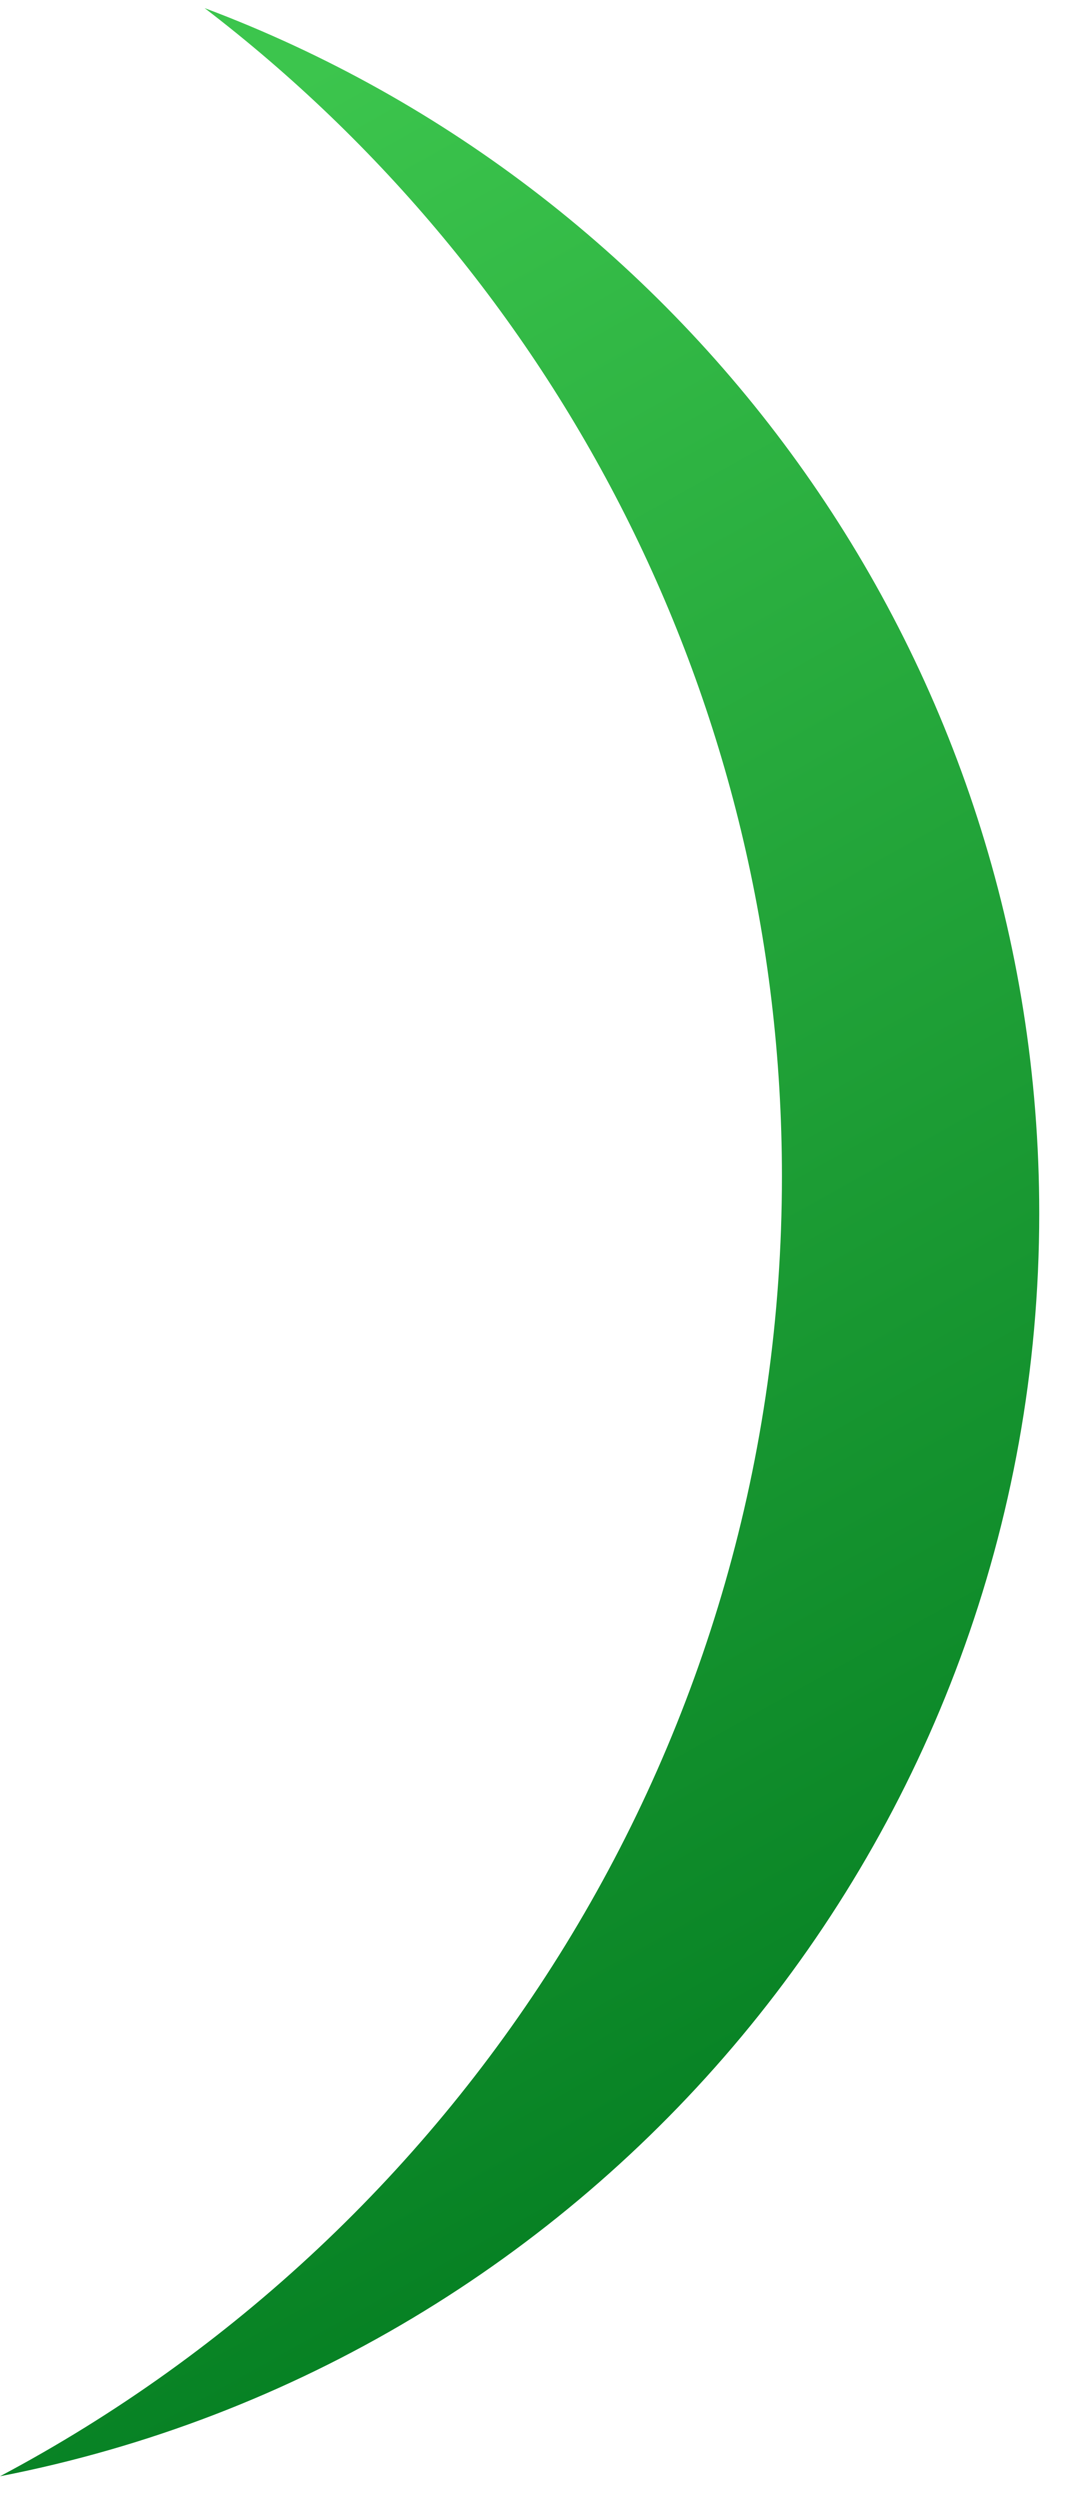 <?xml version="1.0" encoding="UTF-8"?> <svg xmlns="http://www.w3.org/2000/svg" width="29" height="68" viewBox="0 0 29 68" fill="none"><path fill-rule="evenodd" clip-rule="evenodd" d="M-1.49964e-05 67.354C16.111 64.217 28.272 50.029 28.272 33C28.272 17.996 18.831 5.198 5.566 0.22C15.114 7.53 21.272 19.046 21.272 32C21.272 47.325 12.654 60.637 -1.49964e-05 67.354Z" fill="url(#paint0_linear_1597_10951)"></path><defs><linearGradient id="paint0_linear_1597_10951" x1="7.691" y1="2.259" x2="36.993" y2="54.545" gradientUnits="userSpaceOnUse"><stop offset="0.001" stop-color="#3CC54D"></stop><stop offset="1" stop-color="#027B20"></stop></linearGradient></defs></svg> 